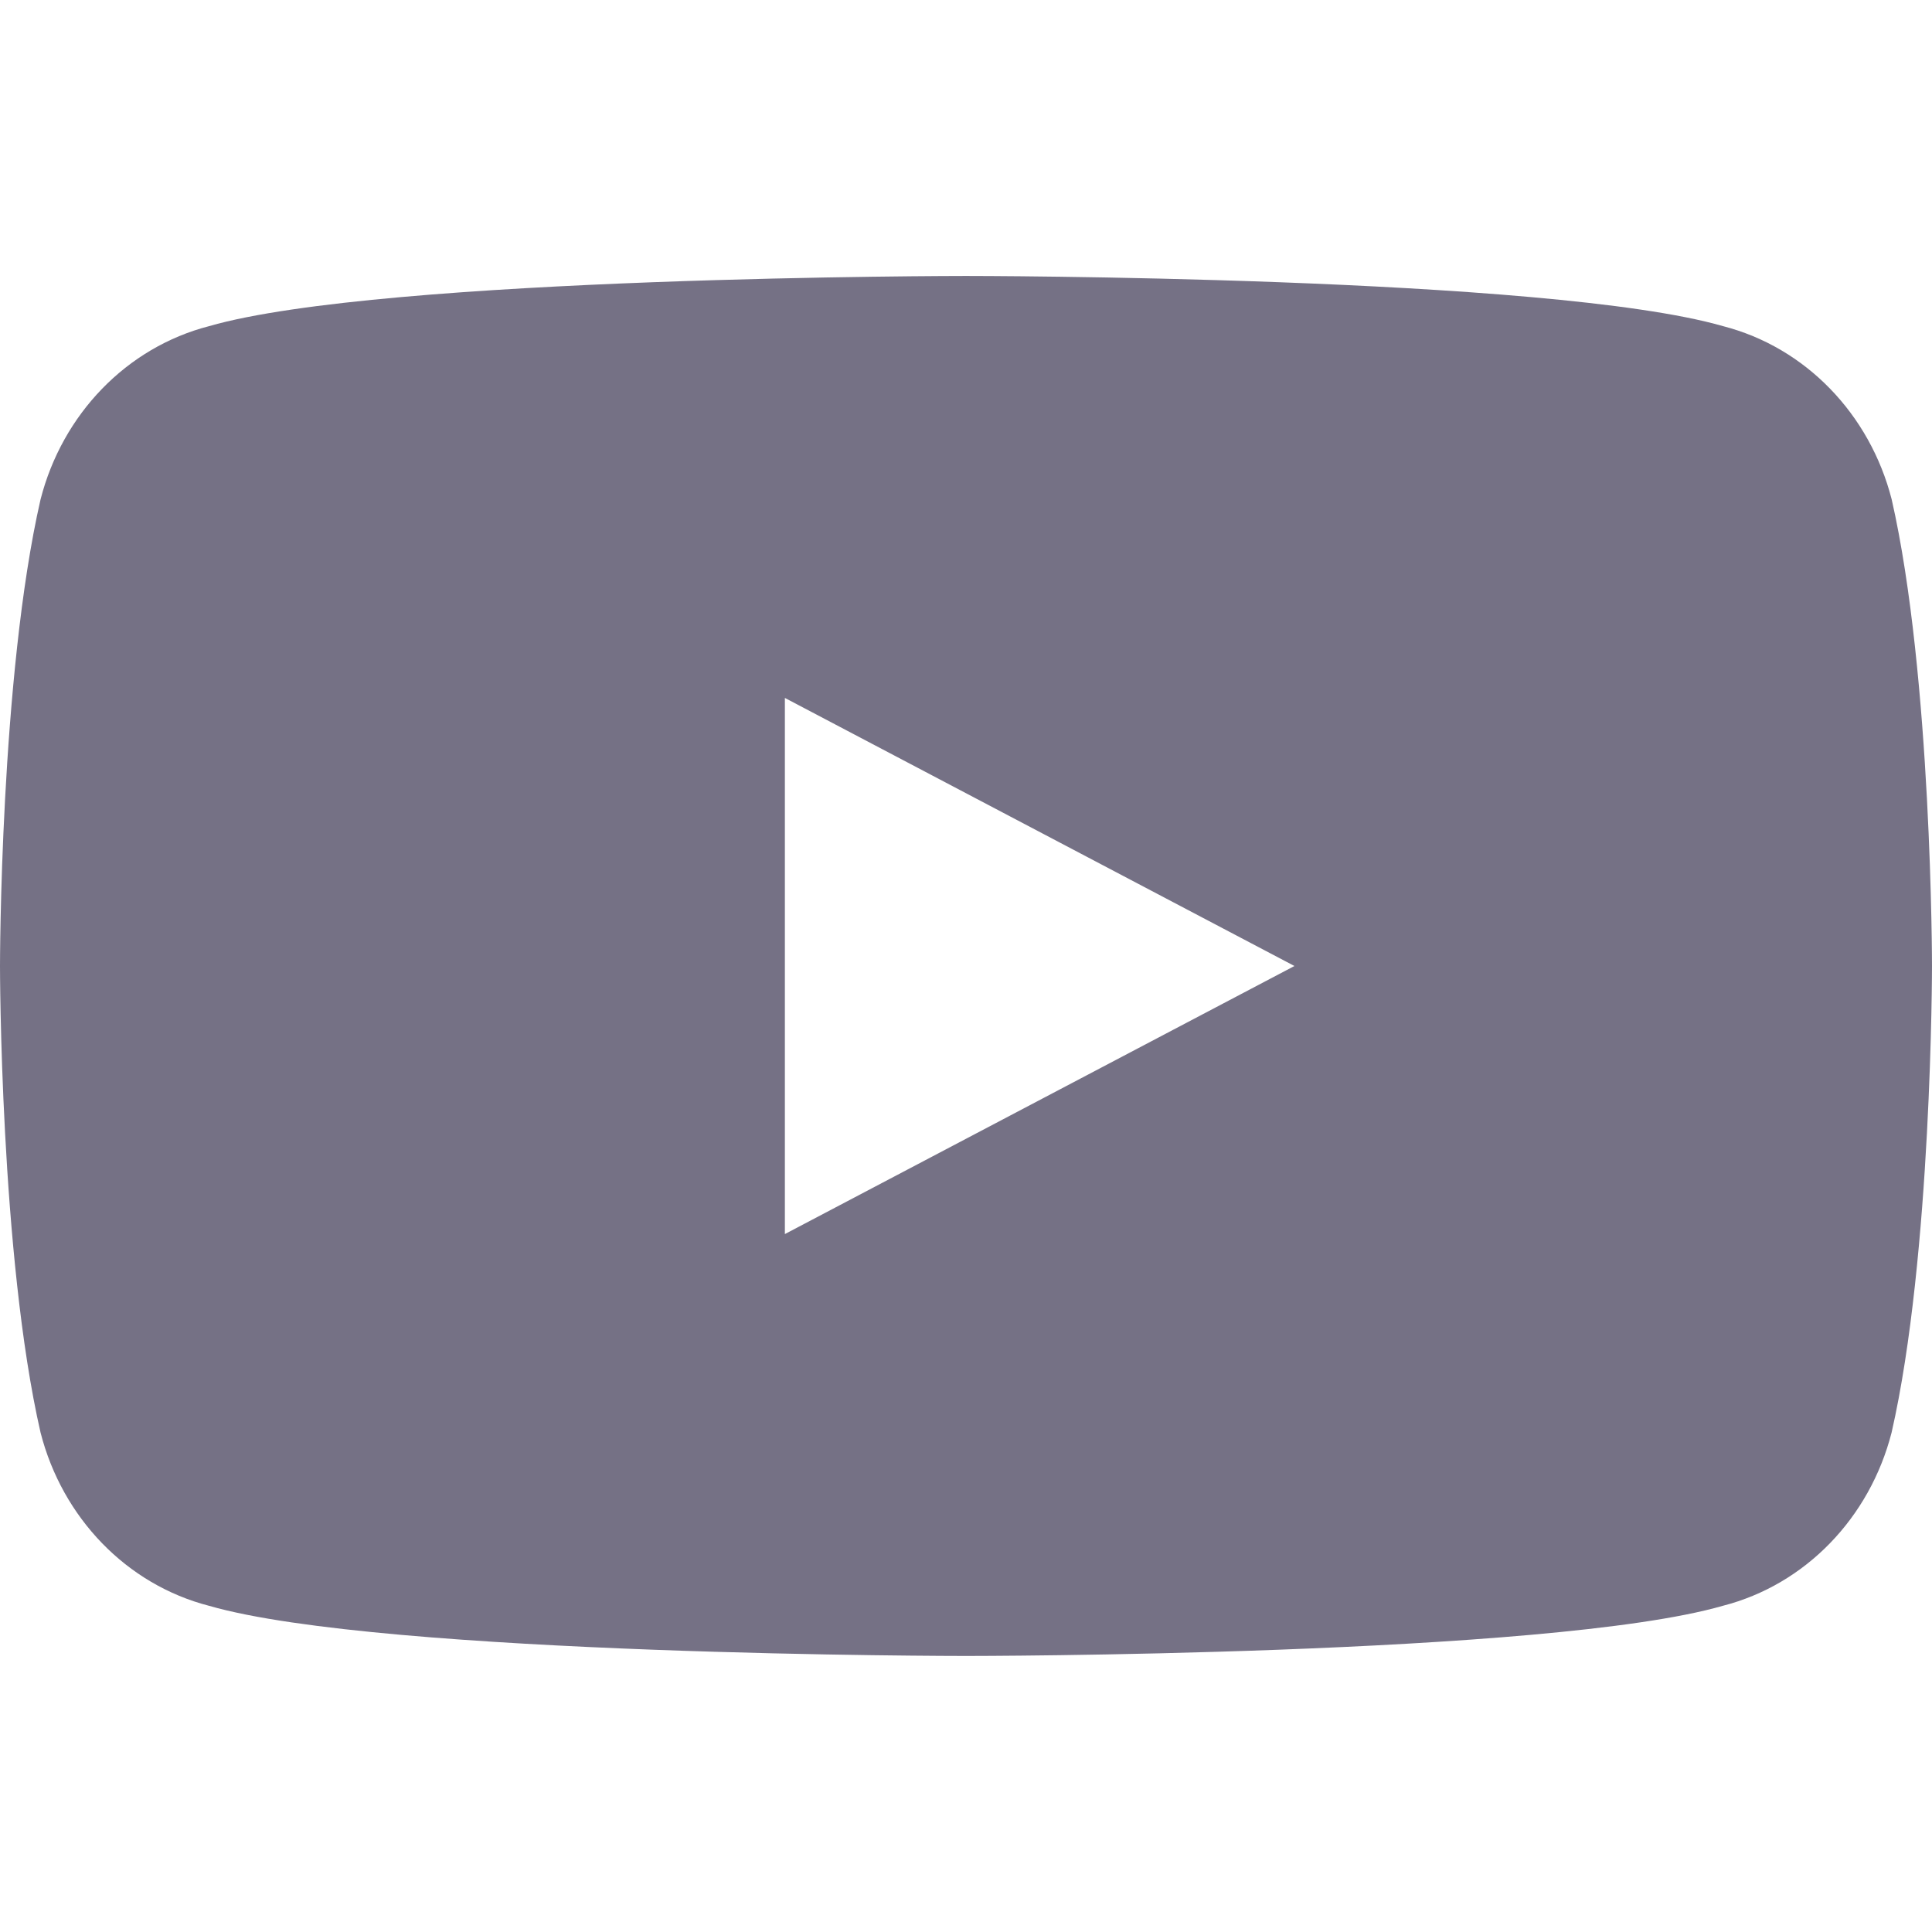 <svg xmlns="http://www.w3.org/2000/svg" width="18" height="18" viewBox="0 0 24 24" fill="none">
  <path d="M23.499,6.203c-0.271-1.057-1.068-1.888-2.097-2.152C19.24,3.428,12,3.428,12,3.428s-7.24,0-9.401,0.623C1.571,4.316,0.775,5.146,0.504,6.203C0,8.4,0,12,0,12s0,3.6,0.504,5.797c0.271,1.057,1.068,1.888,2.097,2.152C4.76,20.571,12,20.571,12,20.571s7.24,0,9.401-0.623c1.029-0.264,1.826-1.095,2.097-2.152C24,15.6,24,12,24,12S24,8.4,23.499,6.203z M9.75,15.33v-6.66l6.33,3.33L9.75,15.33z" fill="#757185"/>
</svg>
